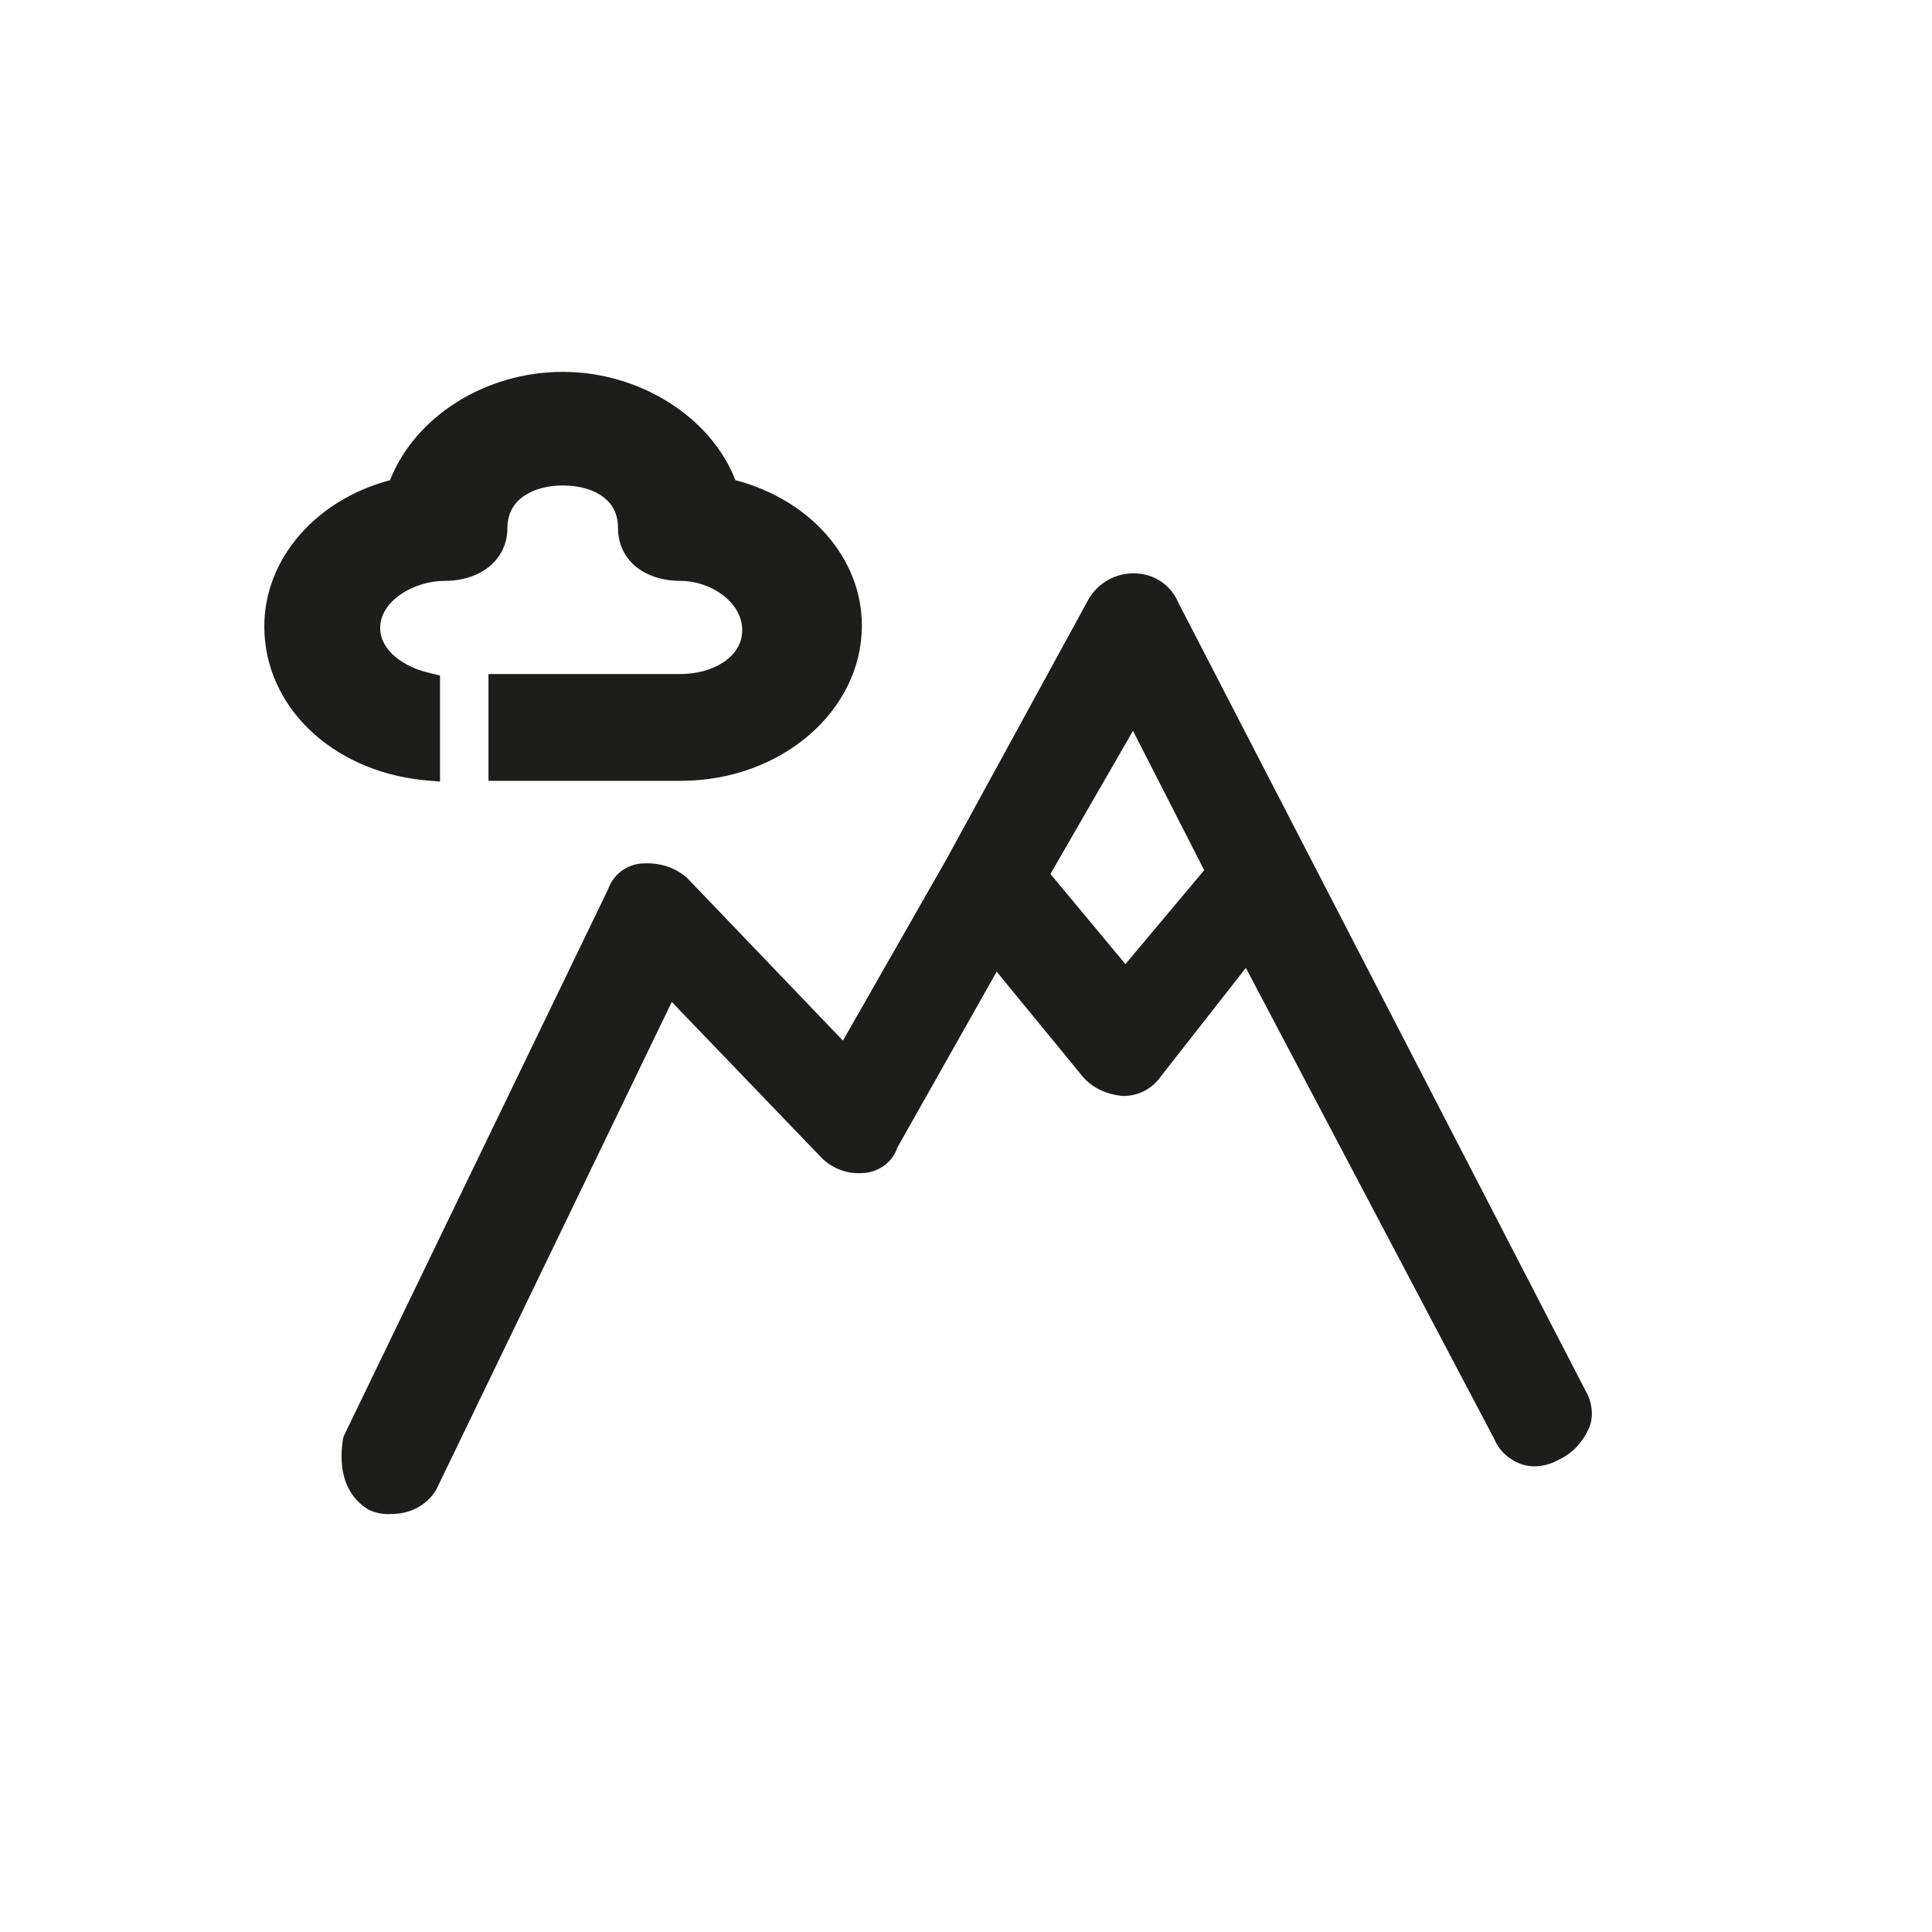 <svg xmlns="http://www.w3.org/2000/svg" viewBox="0 0 255.1 255.1" xml:space="preserve"><path fill="#1D1D1B" d="M209.7 184.3 155.6 79.6c-1-2.4-3.3-3.9-5.9-3.9-2.4 0-4.6 1.2-5.9 3.3L125 113.4l-13.7 24L90.8 116c-1.5-1.4-3.6-2.1-5.7-2-2.2 0-4.1 1.4-4.8 3.4l-34.9 72.2-.1.3c-.7 4.3.4 7.6 3.3 9.4 1 .5 2.1.7 3.2.6 2.4 0 4.6-1.2 5.8-3.2l31.1-64.4 19.9 20.7c1.4 1.3 3.2 2 5.1 1.9 2.1 0 4.1-1.3 4.8-3.4l13.1-23.2 11.4 13.9c1.3 1.5 3.2 2.3 5.1 2.5 2.1.1 4-.9 5.2-2.6l11.2-14.3 32.8 62.2c.6 1.5 1.9 2.7 3.5 3.3 1.7.6 3.5.3 5.1-.6 1.7-.8 3-2.2 3.8-3.9.7-1.4.6-3.1 0-4.5zM159 114.9l-10.4 12.4-9.9-11.9 10.9-18.9 9.4 18.4zM58.1 103.2v-14l-1.6-.4c-3-.7-6.3-2.8-6.3-5.9 0-3.6 4.5-6.2 8.5-6.2 4.9 0 8.3-2.9 8.3-7s3.9-5.6 7.3-5.6 7.3 1.4 7.3 5.6 3.4 7 8.3 7c3.8 0 8.1 2.7 8.1 6.5 0 3.7-4.1 5.8-8.1 5.8H64.5v14.1h25.4c13.2 0 23.9-9.2 23.9-20.5 0-8.9-6.8-16.6-16.7-19.2-3.2-8.3-12.6-14.3-22.8-14.3S54.8 55 51.5 63.4C41.7 66 34.9 73.8 34.9 82.7c0 10.5 8.8 19 20.9 20.3l2.3.2z"/></svg>